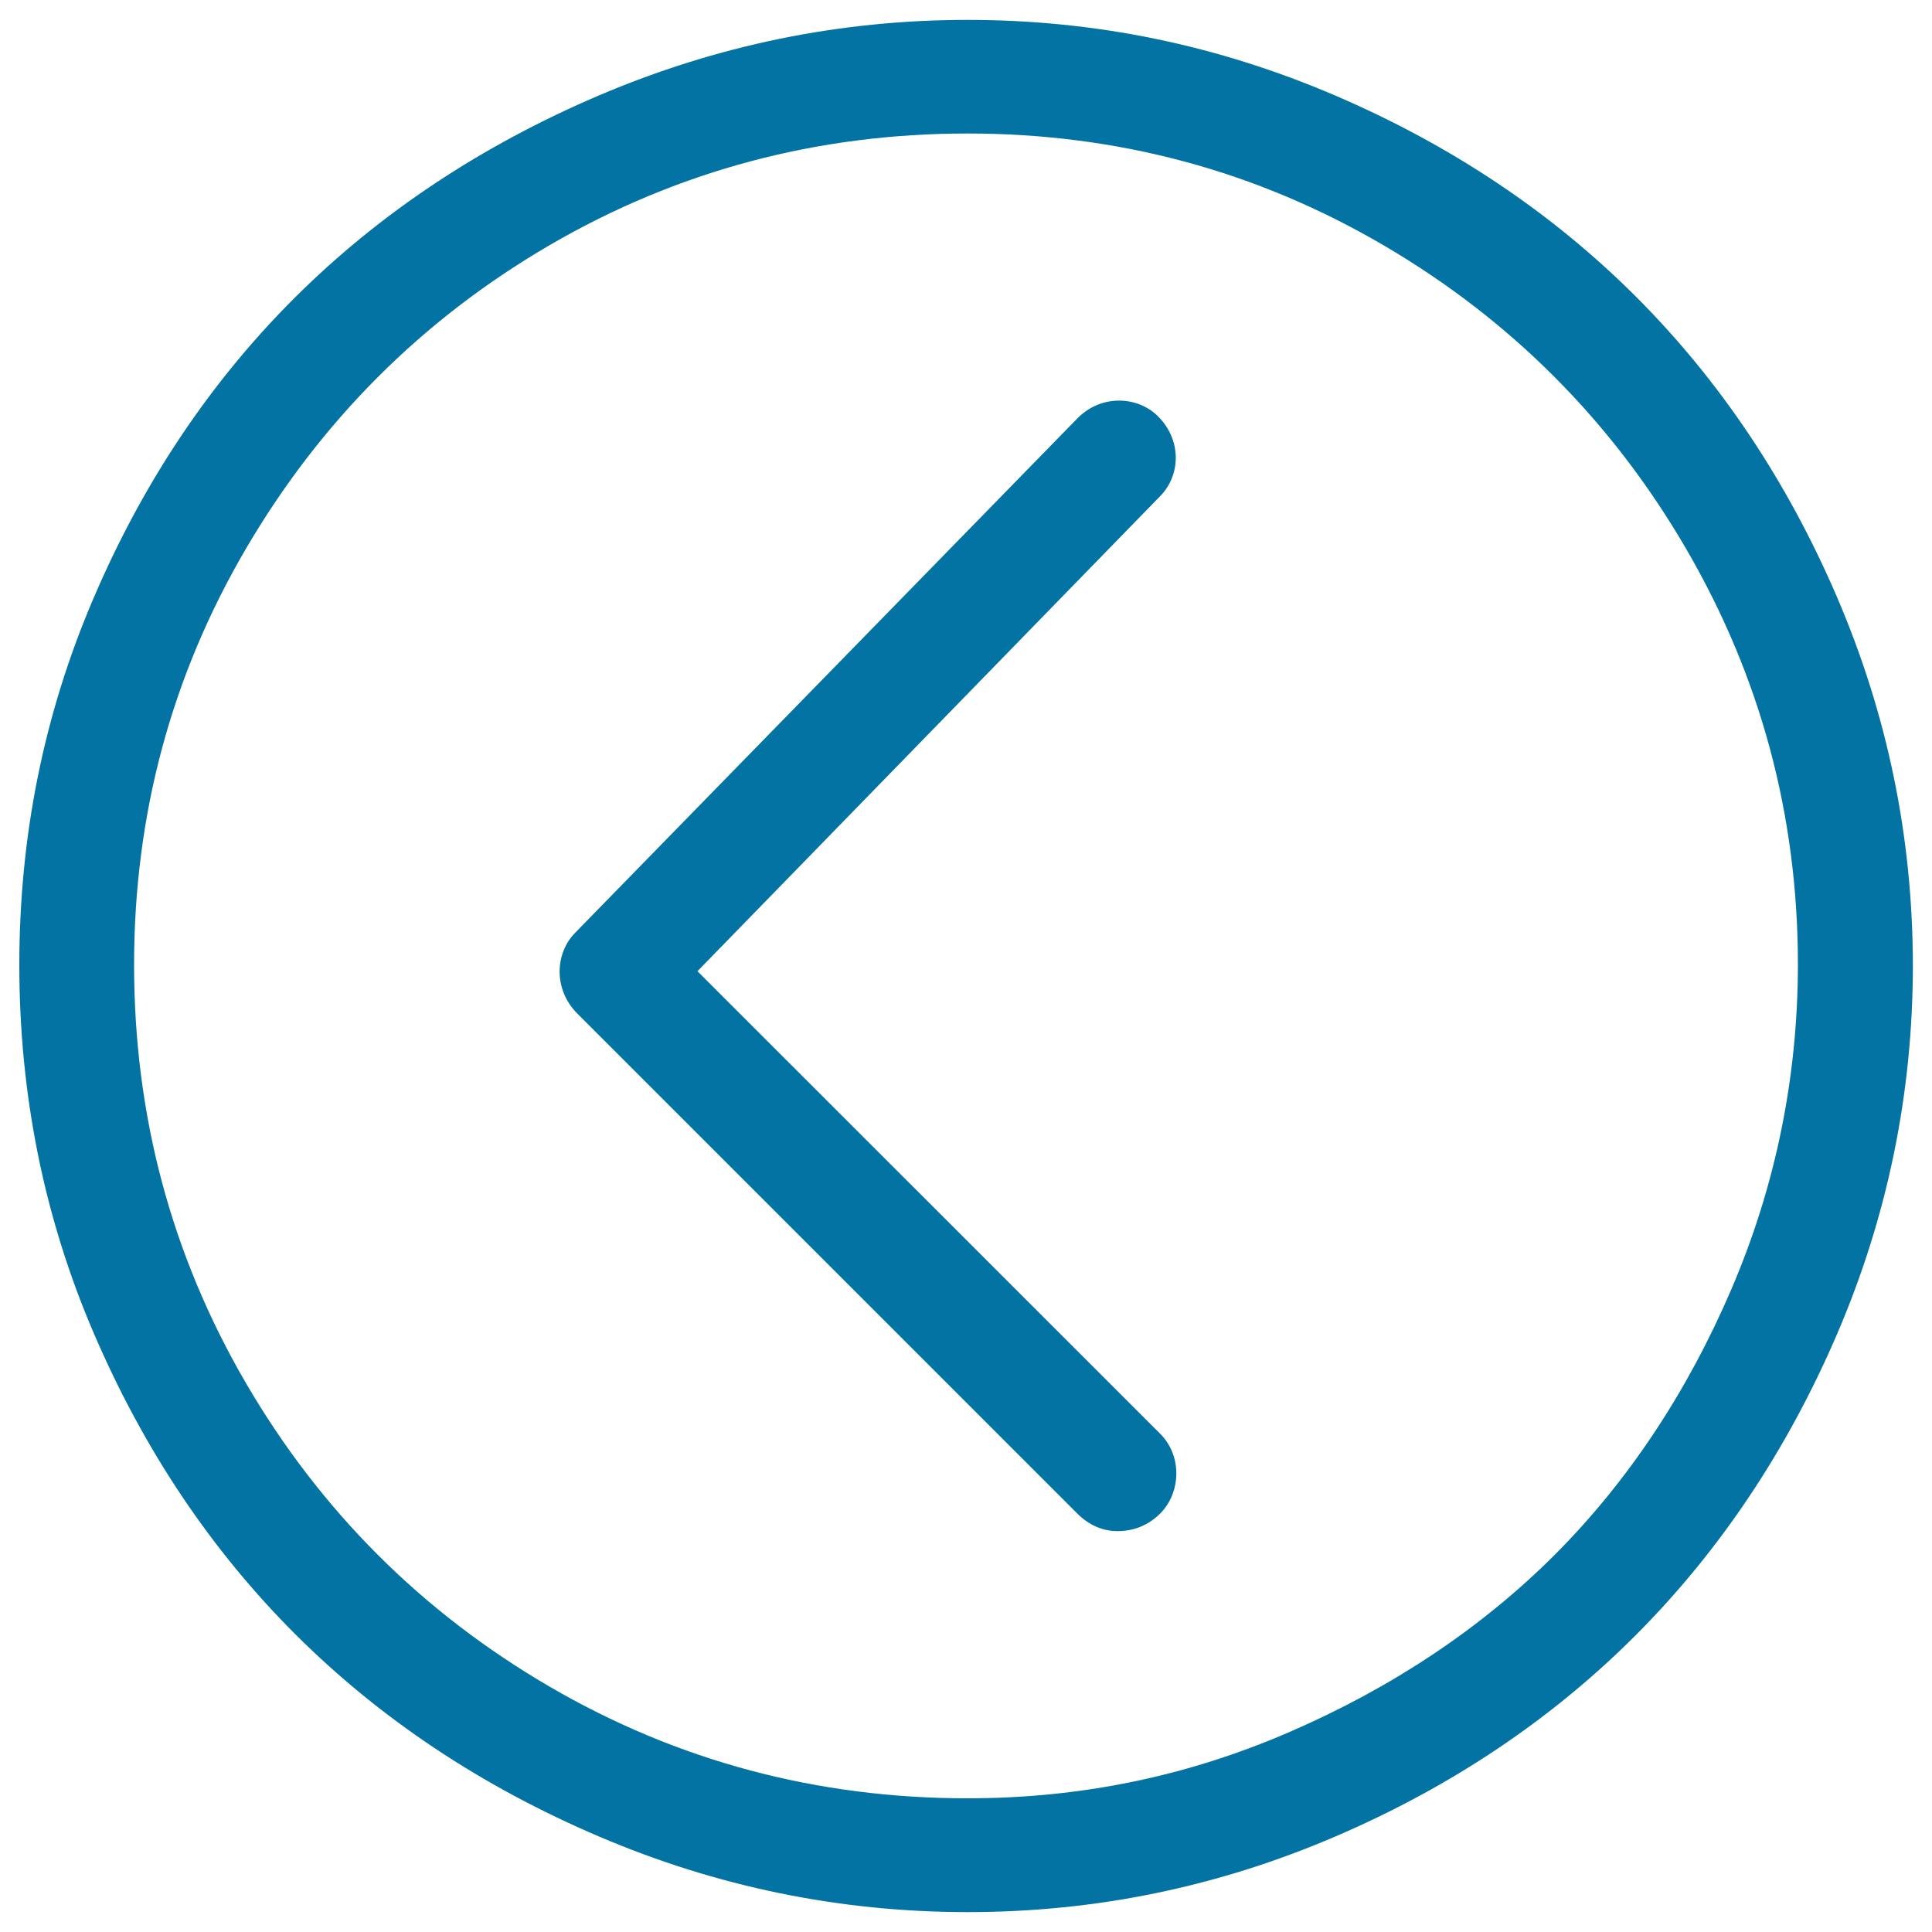 <svg xmlns="http://www.w3.org/2000/svg" viewBox="0 0 1000 1000" style="fill:#0273a2">
<title>Left Arrow svg icon</title>
<g><g><path d="M950.9,309.2C899.2,188.8,811.5,101.1,691,49.4c-60.7-26-123.8-39.1-190.2-39.1c-66.4,0-130,13.2-190.8,39.1C188.6,101.2,100.3,188.6,48.6,309.2C22.6,369.7,10,433,10,499.5c0,66.4,12.6,130.3,38.6,190.7c51.8,120.7,140,208.6,261.5,260.4c60.7,25.9,124.3,39.1,190.8,39.1c66.4,0,129.6-13.1,190.2-39.1c120.5-51.7,208.2-140,259.9-260.4c26-60.7,39.1-124.3,39.1-190.7C990,433,976.9,369.9,950.9,309.2z M896.2,667.2c-22.7,52.9-53.1,99.1-91.6,137.7c-38.1,38-84.1,68.6-137.2,91.6c-53.1,23-108.2,34.3-166.6,34.3c-77.7,0-150.1-19.2-216.5-57.9c-66-38.5-118.5-91-157-157c-38.7-66.4-57.9-138.8-57.9-216.5c0-77.7,19.3-149.5,57.9-215.4c38.6-65.9,91-118.5,157-157c66.4-38.7,138.8-57.9,216.5-57.9s149.5,19.3,215.4,57.9c65.9,38.6,118.2,91.2,156.5,157c38.4,66,57.9,137.7,57.9,215.4C930.5,557.9,919,614,896.2,667.2z"/><path d="M361,502.7l239.5-245.9c10.6-10.8,11.3-28.9-1.1-41.3c-10.7-10.7-29.6-11.4-41.8,1.1L297.7,482.8c-10.6,10.8-11.2,29.5,1.1,41.8l258.8,258.8c5.9,5.9,12.9,9.1,20.9,9.1c8.6,0,16.1-3.2,22-9.1c10.7-10.7,11.6-29.7,0-41.3L361,502.7z"/></g></g>
</svg>